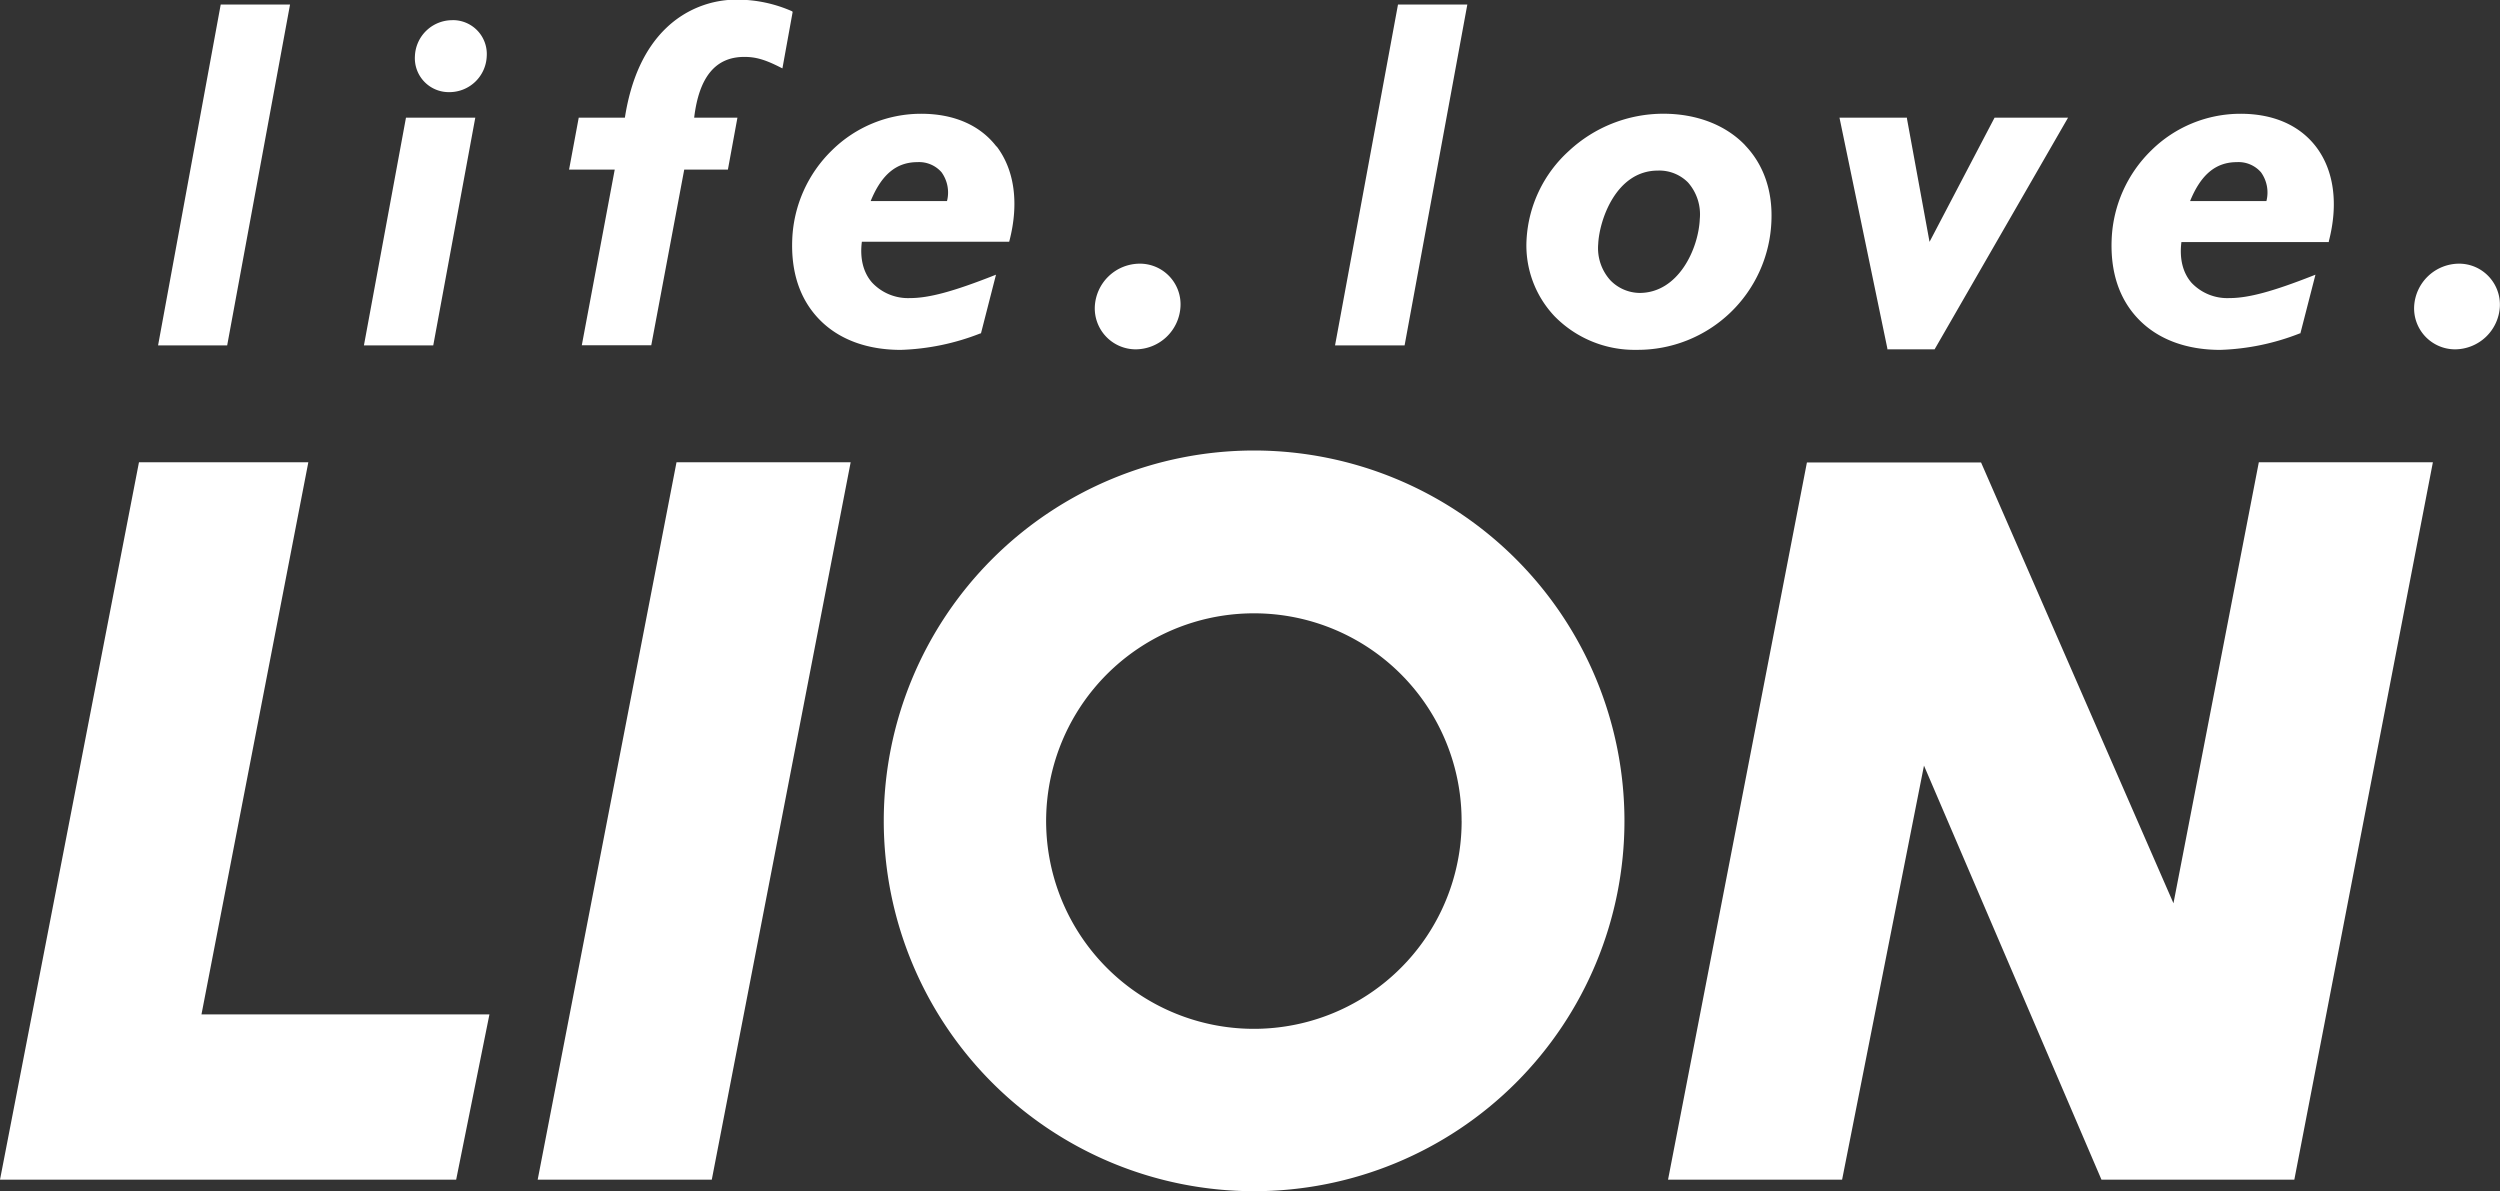 <svg xmlns="http://www.w3.org/2000/svg" viewBox="0 0 553.54 263.8"><rect x="0" y="0" width="553.54" height="263.8" fill="#333333" stroke="none"/><defs><style>.cls-1{fill:#ffffff;}.cls-2{fill:#ffffff;}</style></defs><g id="レイヤー_2" data-name="レイヤー 2"><g id="LION_CI" data-name="LION CI"><path class="cls-1" d="M108.37,224.6,101,261.2H0L30.77,102.35h37.5L44.61,224.6Zm49.23,36.6,30.75-158.85H149.79L119.05,261.2ZM538.68,102.35H500.14L481.24,200l-42.6-97.6H400.08L369.33,261.2h38.54L426,169.52,465.3,261.2H508Zm-261-2.6a82,82,0,1,0,82,82.05A82.05,82.05,0,0,0,277.67,99.75Zm45.95,82.05a46,46,0,1,1-45.95-46A45.94,45.94,0,0,1,323.62,181.8Z"/><path class="cls-2" d="M48.87,1H64.22L50.3,76.47H35ZM80.58,76.47H95.93l9.25-50.12.06-.3H89.89Zm19.58-72a8.28,8.28,0,0,0-8.29,7.93,7.51,7.51,0,0,0,7.62,8,8.27,8.27,0,0,0,8.28-7.94,7.5,7.5,0,0,0-7.61-8Zm75.16-2a30.16,30.16,0,0,0-12-2.55A22.45,22.45,0,0,0,147.5,6.21c-4.72,4.53-7.8,11.21-9.14,19.84H128.14L126,37.55h10.11l-7.29,38.9H144.2l7.3-38.9h9.67l2.11-11.5H153.7c1.08-9,4.72-13.45,11.1-13.45,2.58,0,4.63.6,8.13,2.39l.31.15,2.27-12.52Zm45.33,29.92c4,5.23,5,12.67,2.85,20.94l-.05.19H190.83c-.47,3.67.3,6.78,2.22,9A10.9,10.9,0,0,0,201.48,66c4.22,0,9.61-1.46,18.59-5l.46-.18-3.33,13-.13,0a52.51,52.51,0,0,1-17.61,3.65c-7.59,0-13.86-2.37-18.14-6.84s-6.21-10.49-5.9-17.72a29.1,29.1,0,0,1,8.8-19.64,28.09,28.09,0,0,1,19.7-8.08C211.19,25.18,217,27.7,220.65,32.47ZM192.78,44.52h16.9a7.66,7.66,0,0,0-1.21-6.38,6.6,6.6,0,0,0-5.33-2.24C198.48,35.9,195.18,38.64,192.78,44.52ZM252.3,58.38a10,10,0,0,0-9.89,9.47,9.08,9.08,0,0,0,9.08,9.5,10,10,0,0,0,9.89-9.48,9,9,0,0,0-9.08-9.49ZM512.79,32.47c4,5.23,5,12.67,2.85,20.94l0,.19H483c-.46,3.68.3,6.78,2.23,9A10.89,10.89,0,0,0,493.62,66c4.23,0,9.61-1.46,18.6-5l.46-.18-3.34,13-.13,0a52.51,52.51,0,0,1-17.61,3.65c-7.58,0-13.85-2.37-18.14-6.84s-6.21-10.49-5.9-17.72a29.1,29.1,0,0,1,8.8-19.64,28.11,28.11,0,0,1,19.7-8.08C503.33,25.18,509.12,27.7,512.79,32.47ZM484.92,44.52h16.9a7.66,7.66,0,0,0-1.2-6.37,6.6,6.6,0,0,0-5.34-2.25C490.62,35.9,487.32,38.64,484.92,44.52ZM551,61.17a9,9,0,0,0-6.58-2.79,10,10,0,0,0-9.89,9.47,9.08,9.08,0,0,0,9.09,9.5,10,10,0,0,0,9.89-9.48A9.08,9.08,0,0,0,551,61.17Zm-255.4,15.3H311L324.89,1H309.54Zm90.8-44.29c4.1,4.28,6.11,10.08,5.82,16.78a29.62,29.62,0,0,1-29.85,28.5,24.76,24.76,0,0,1-18.13-7.4A22.79,22.79,0,0,1,338,53.12a28.57,28.57,0,0,1,9.4-19.72,30.71,30.71,0,0,1,20.87-8.22C375.66,25.18,382.1,27.66,386.42,32.18ZM356.56,62.06a9.16,9.16,0,0,0,6.46,2.8c8.61,0,13.05-9.76,13.34-16.36a10.67,10.67,0,0,0-2.61-8.1,8.94,8.94,0,0,0-6.66-2.63c-9.37,0-13,11.16-13.22,16.25A10.61,10.61,0,0,0,356.56,62.06Zm70.67-8.51-5-27.29,0-.21H407.29l10.6,51.1,0,.2h10.46l29.55-51.3H441.63Z"/></g></g></svg>
